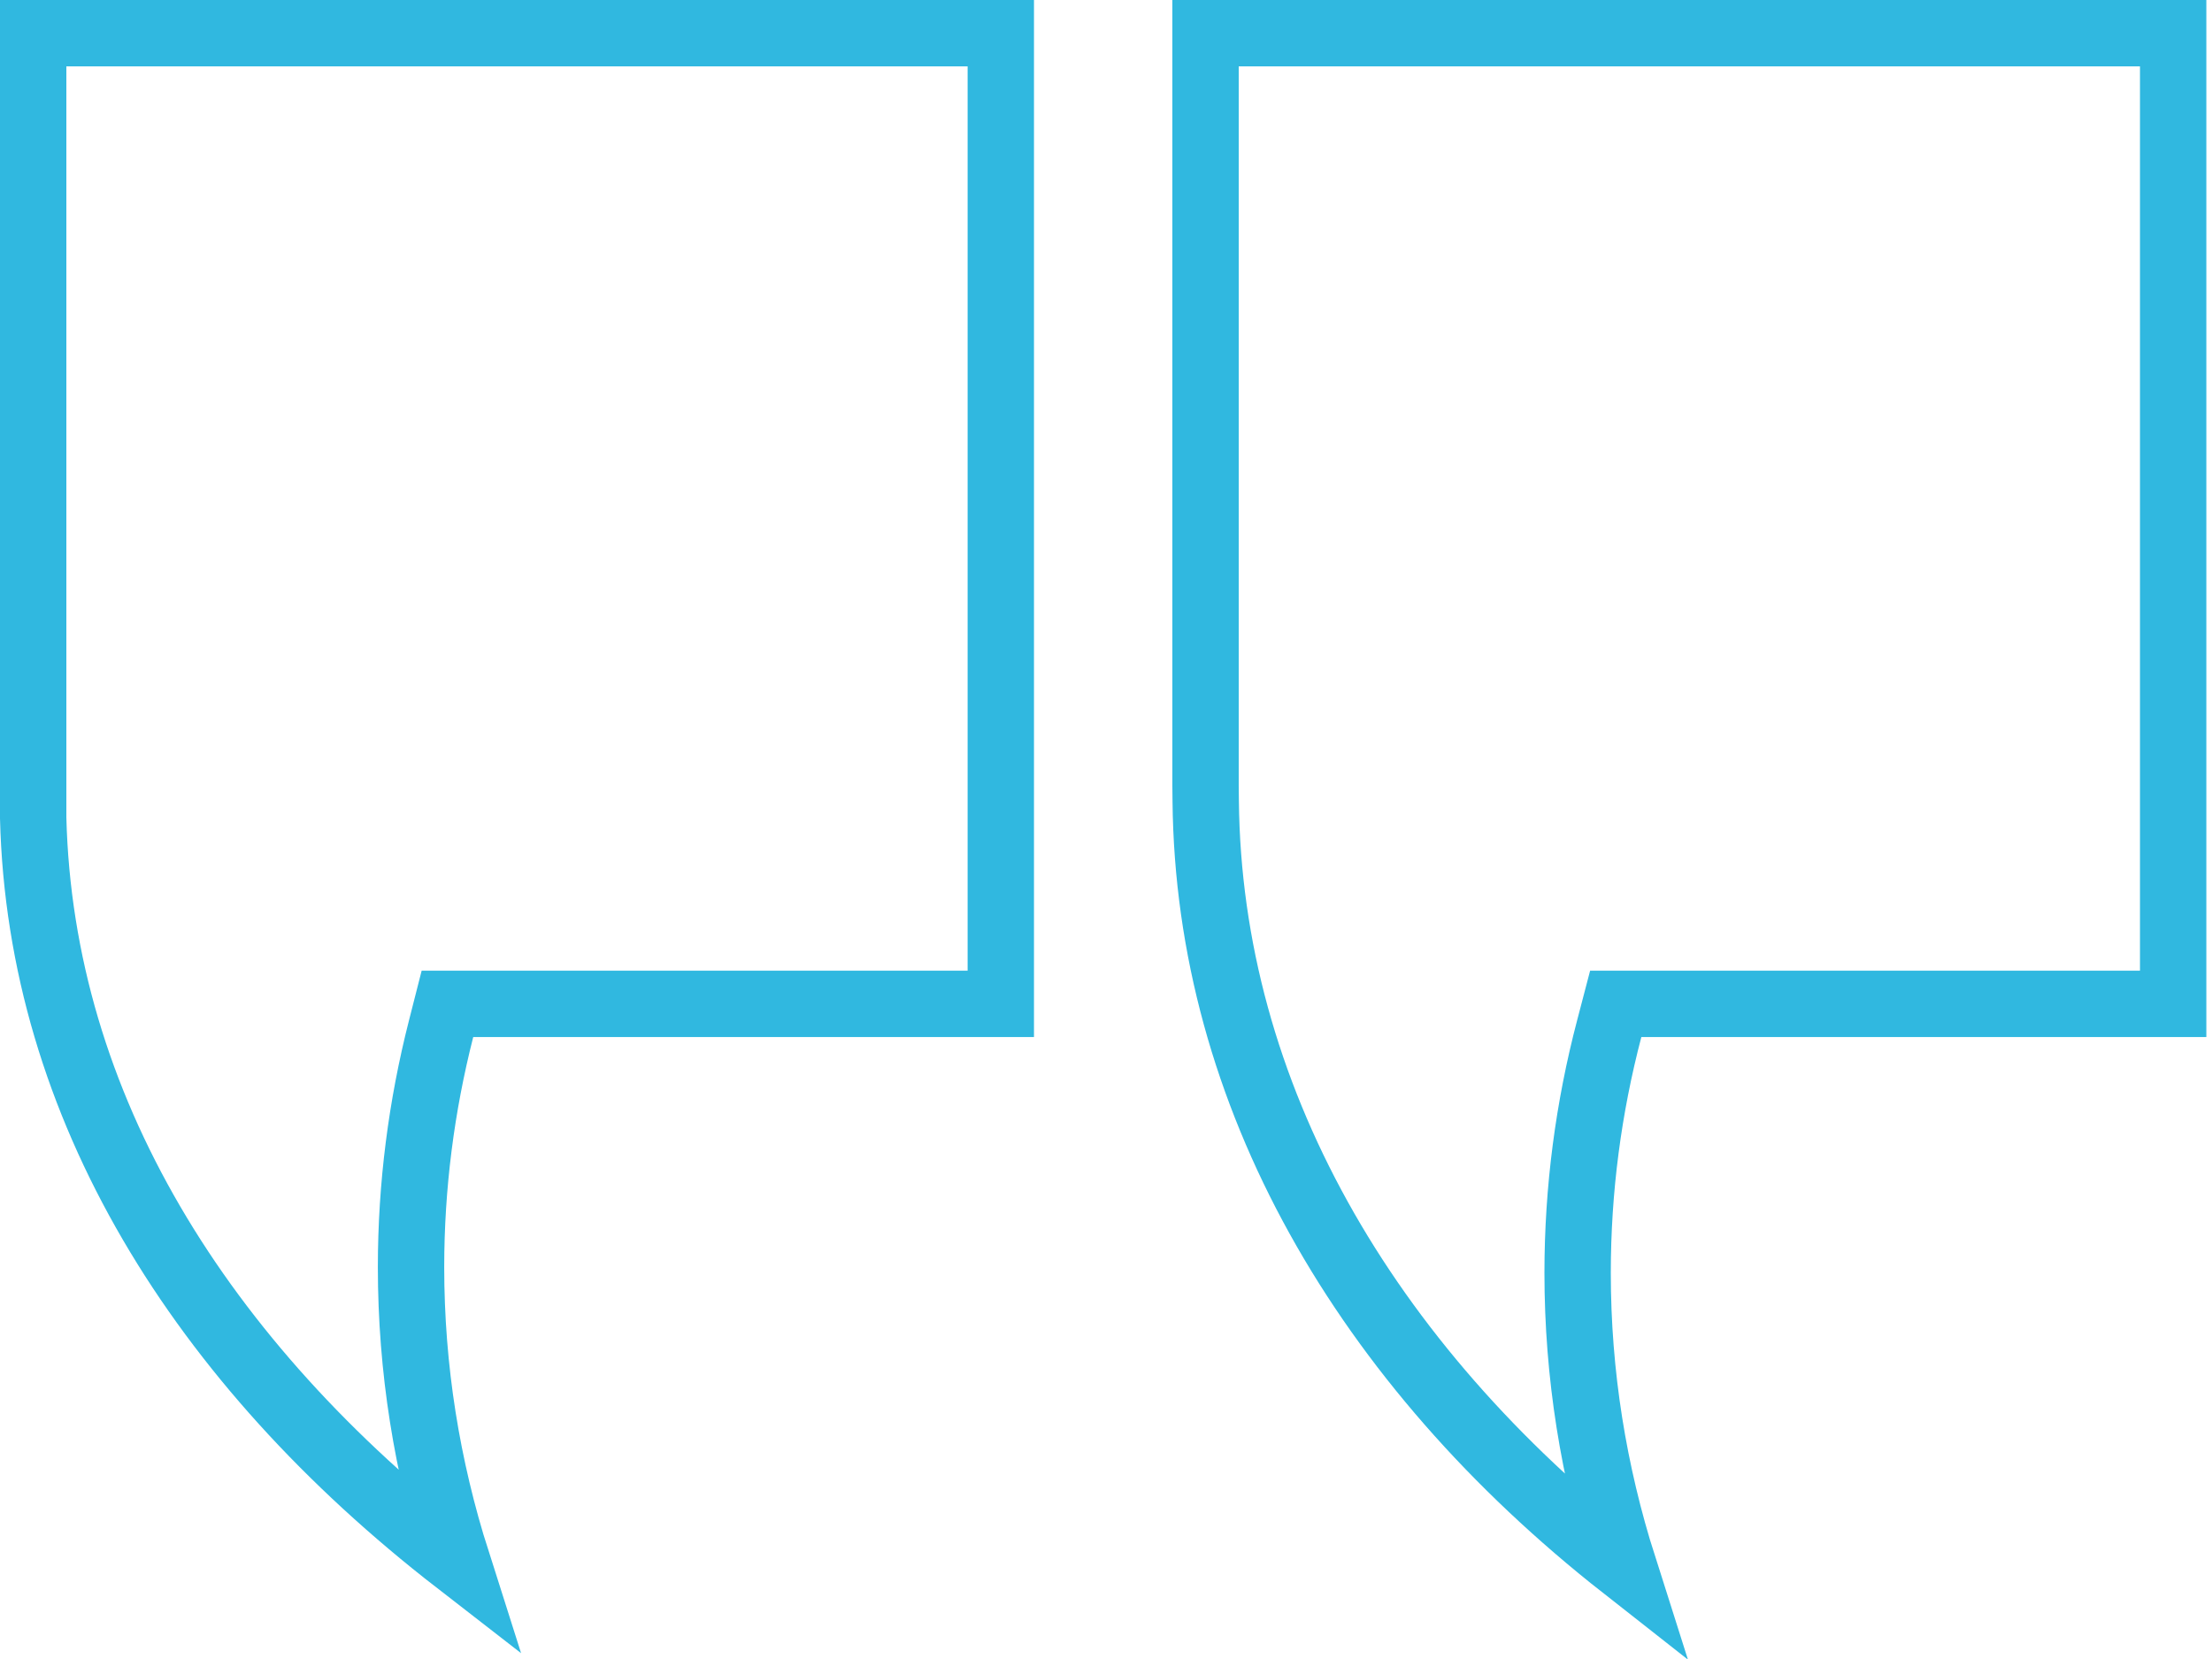 <svg width="100" height="75" viewBox="0 0 100 75" fill="none" xmlns="http://www.w3.org/2000/svg">
<path d="M19.94 46.512L20.228 45.382H21.394H45.244V1.5H1.5V36.222V36.981C1.826 49.999 9.059 61.598 20.663 70.595C19.303 66.326 18.582 61.872 18.582 57.287C18.582 53.601 19.052 50.001 19.94 46.512Z" stroke="#30B8E0" stroke-width="3"/>
<path d="M73.044 45.382L74.201 45.382L98.244 45.382V1.5H54.5V35.523L54.507 36.208C54.637 49.471 61.701 61.65 73.4 70.837C72.043 66.574 71.321 62.125 71.321 57.548C71.321 53.771 71.812 50.078 72.751 46.502L73.044 45.382Z" stroke="#30B8E0" stroke-width="3"/>
</svg>
